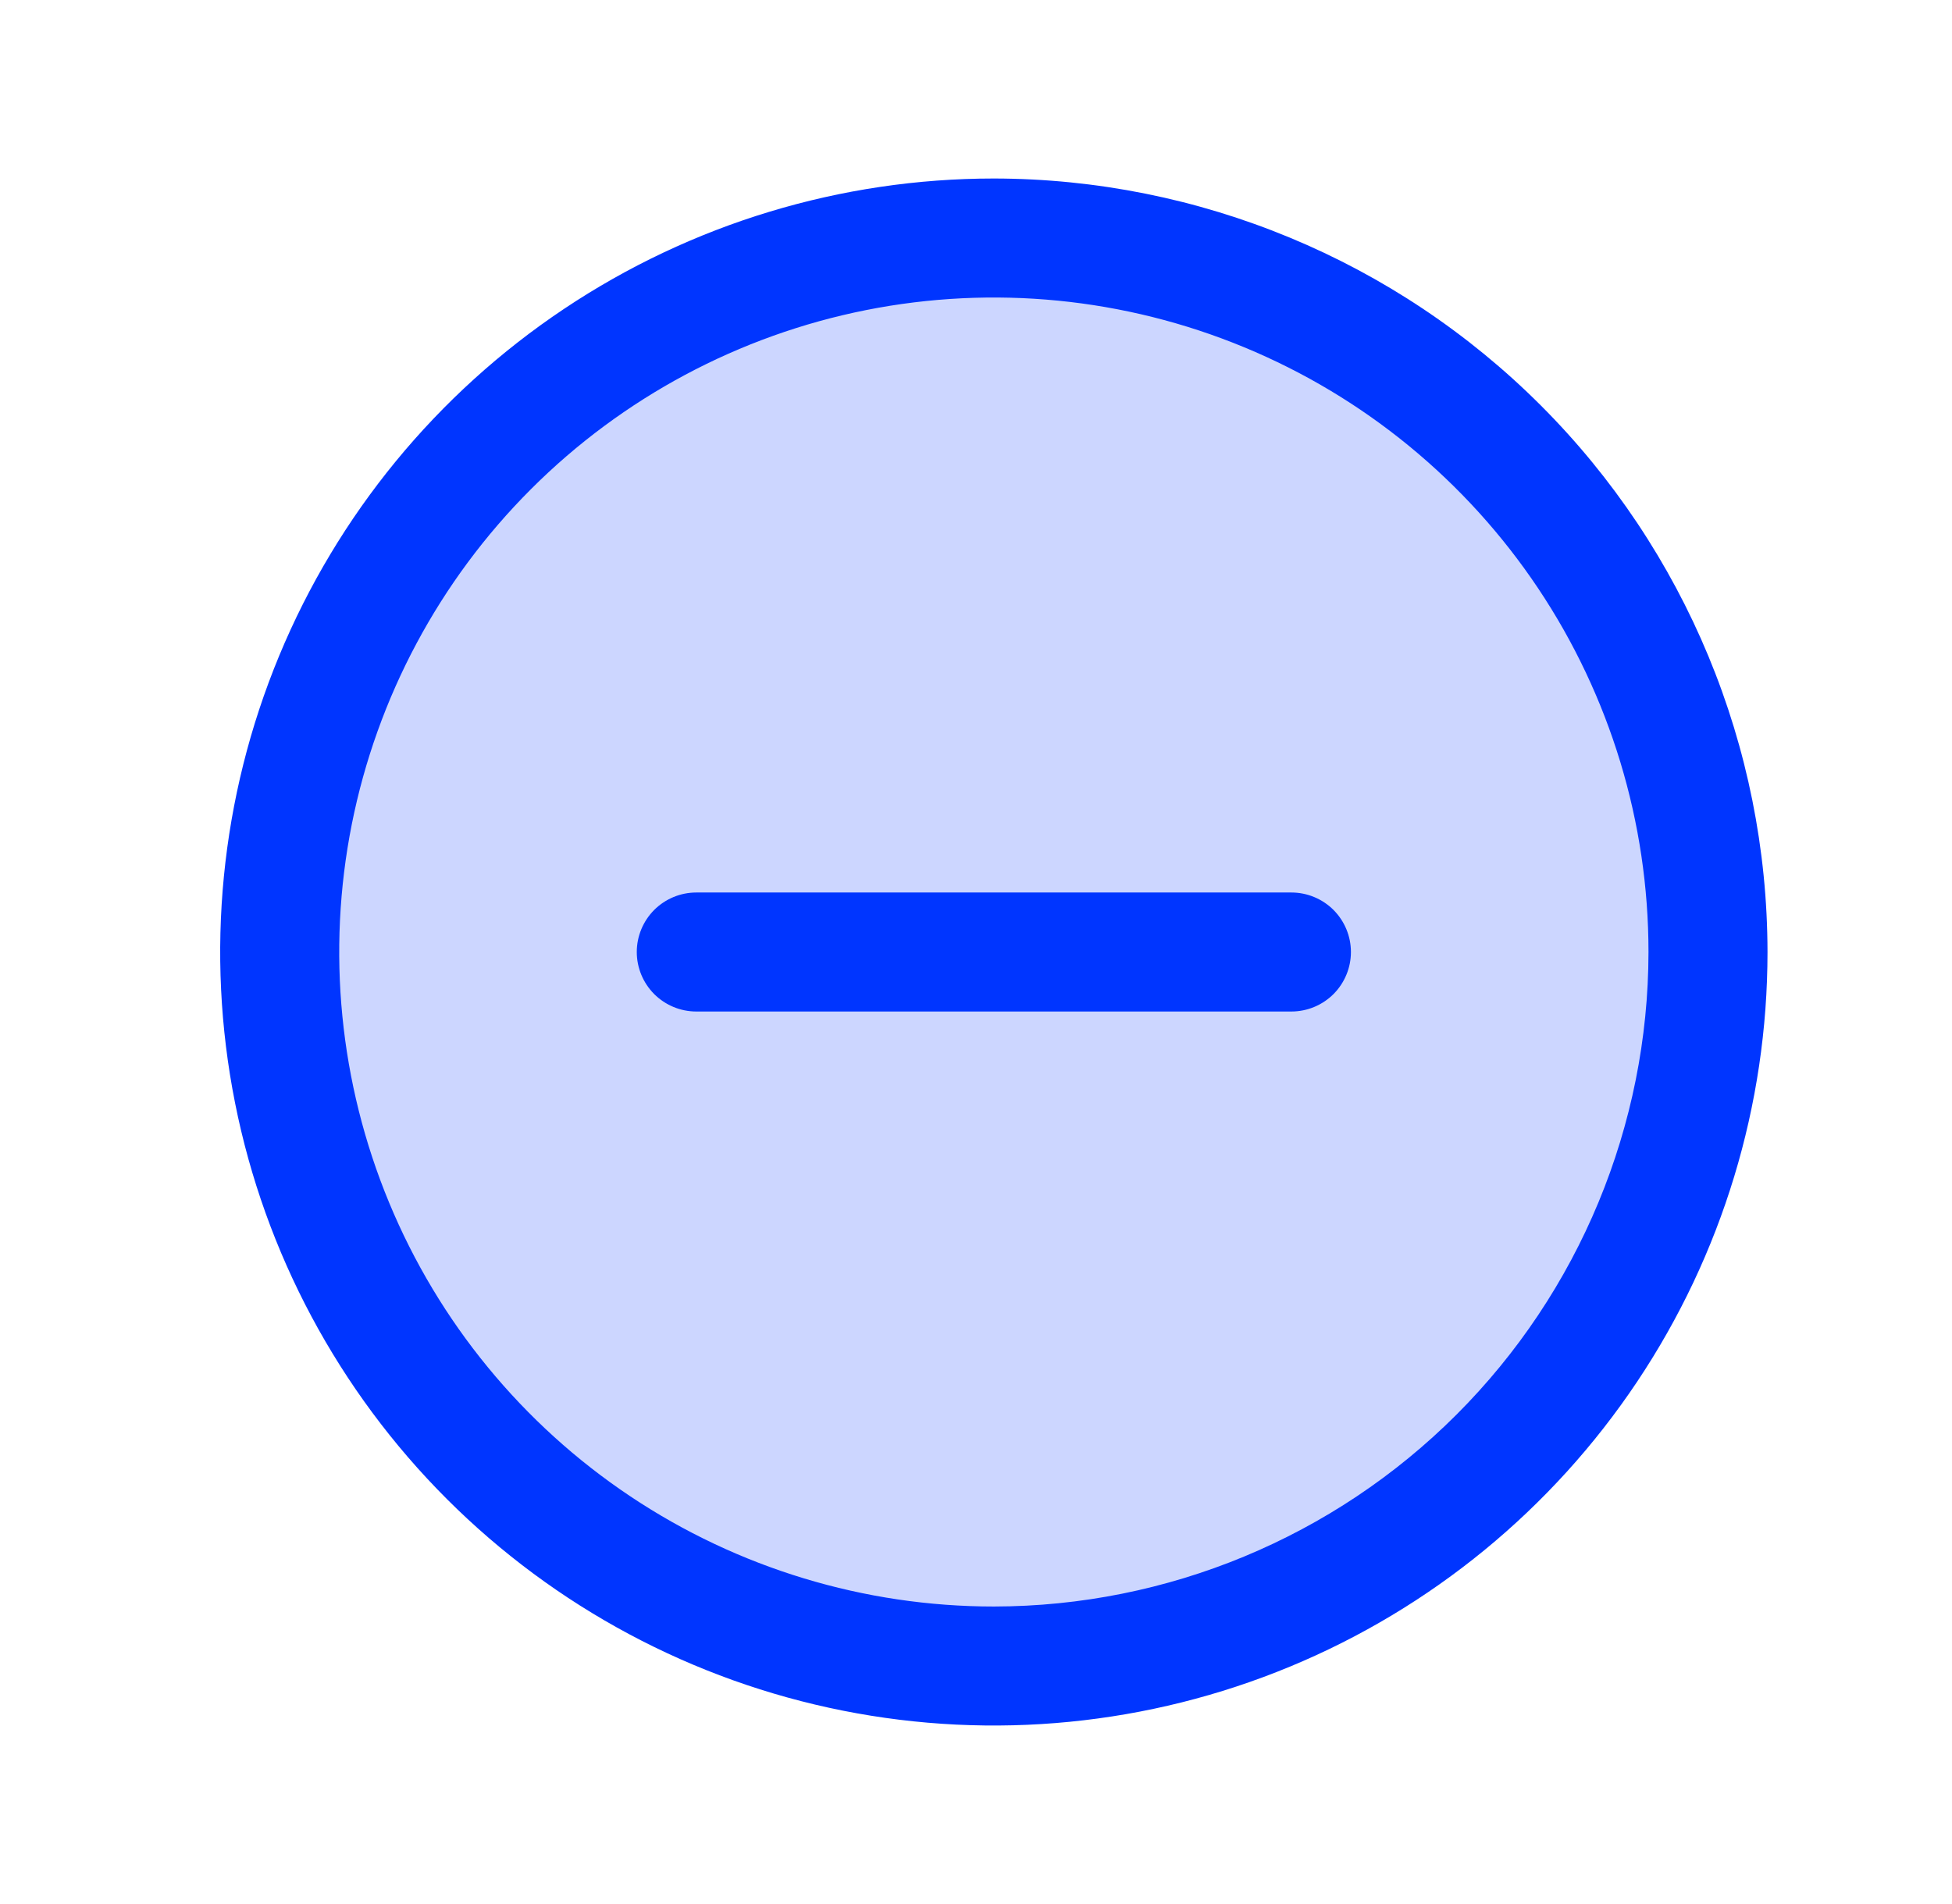 <svg width="41" height="40" viewBox="0 0 41 40" fill="none" xmlns="http://www.w3.org/2000/svg">
<path opacity="0.2" d="M35.875 20C35.875 22.967 34.995 25.867 33.347 28.334C31.699 30.8 29.356 32.723 26.615 33.858C23.874 34.993 20.858 35.291 17.949 34.712C15.039 34.133 12.366 32.704 10.268 30.607C8.171 28.509 6.742 25.836 6.163 22.926C5.584 20.017 5.881 17.001 7.017 14.26C8.152 11.519 10.075 9.176 12.541 7.528C15.008 5.88 17.908 5 20.875 5C24.853 5 28.669 6.58 31.482 9.393C34.295 12.206 35.875 16.022 35.875 20Z" fill="#0035FF"/>
<path d="M28.375 20C28.375 20.331 28.243 20.649 28.009 20.884C27.774 21.118 27.456 21.25 27.125 21.25H14.625C14.293 21.25 13.976 21.118 13.741 20.884C13.507 20.649 13.375 20.331 13.375 20C13.375 19.669 13.507 19.351 13.741 19.116C13.976 18.882 14.293 18.75 14.625 18.75H27.125C27.456 18.75 27.774 18.882 28.009 19.116C28.243 19.351 28.375 19.669 28.375 20ZM37.125 20C37.125 23.214 36.172 26.356 34.386 29.028C32.601 31.7 30.063 33.783 27.094 35.013C24.124 36.243 20.857 36.565 17.705 35.938C14.553 35.311 11.657 33.763 9.385 31.491C7.112 29.218 5.564 26.322 4.937 23.17C4.31 20.018 4.632 16.751 5.862 13.781C7.092 10.812 9.175 8.274 11.847 6.489C14.519 4.703 17.661 3.75 20.875 3.75C25.183 3.755 29.314 5.468 32.361 8.515C35.407 11.561 37.12 15.692 37.125 20ZM34.625 20C34.625 17.28 33.819 14.622 32.308 12.361C30.797 10.1 28.649 8.337 26.137 7.297C23.624 6.256 20.86 5.984 18.192 6.514C15.525 7.045 13.075 8.354 11.152 10.277C9.229 12.2 7.92 14.65 7.389 17.317C6.859 19.985 7.131 22.749 8.172 25.262C9.212 27.774 10.975 29.922 13.236 31.433C15.497 32.944 18.155 33.75 20.875 33.75C24.52 33.746 28.015 32.296 30.593 29.718C33.171 27.14 34.621 23.645 34.625 20Z" fill="#0035FF"/>
</svg>
